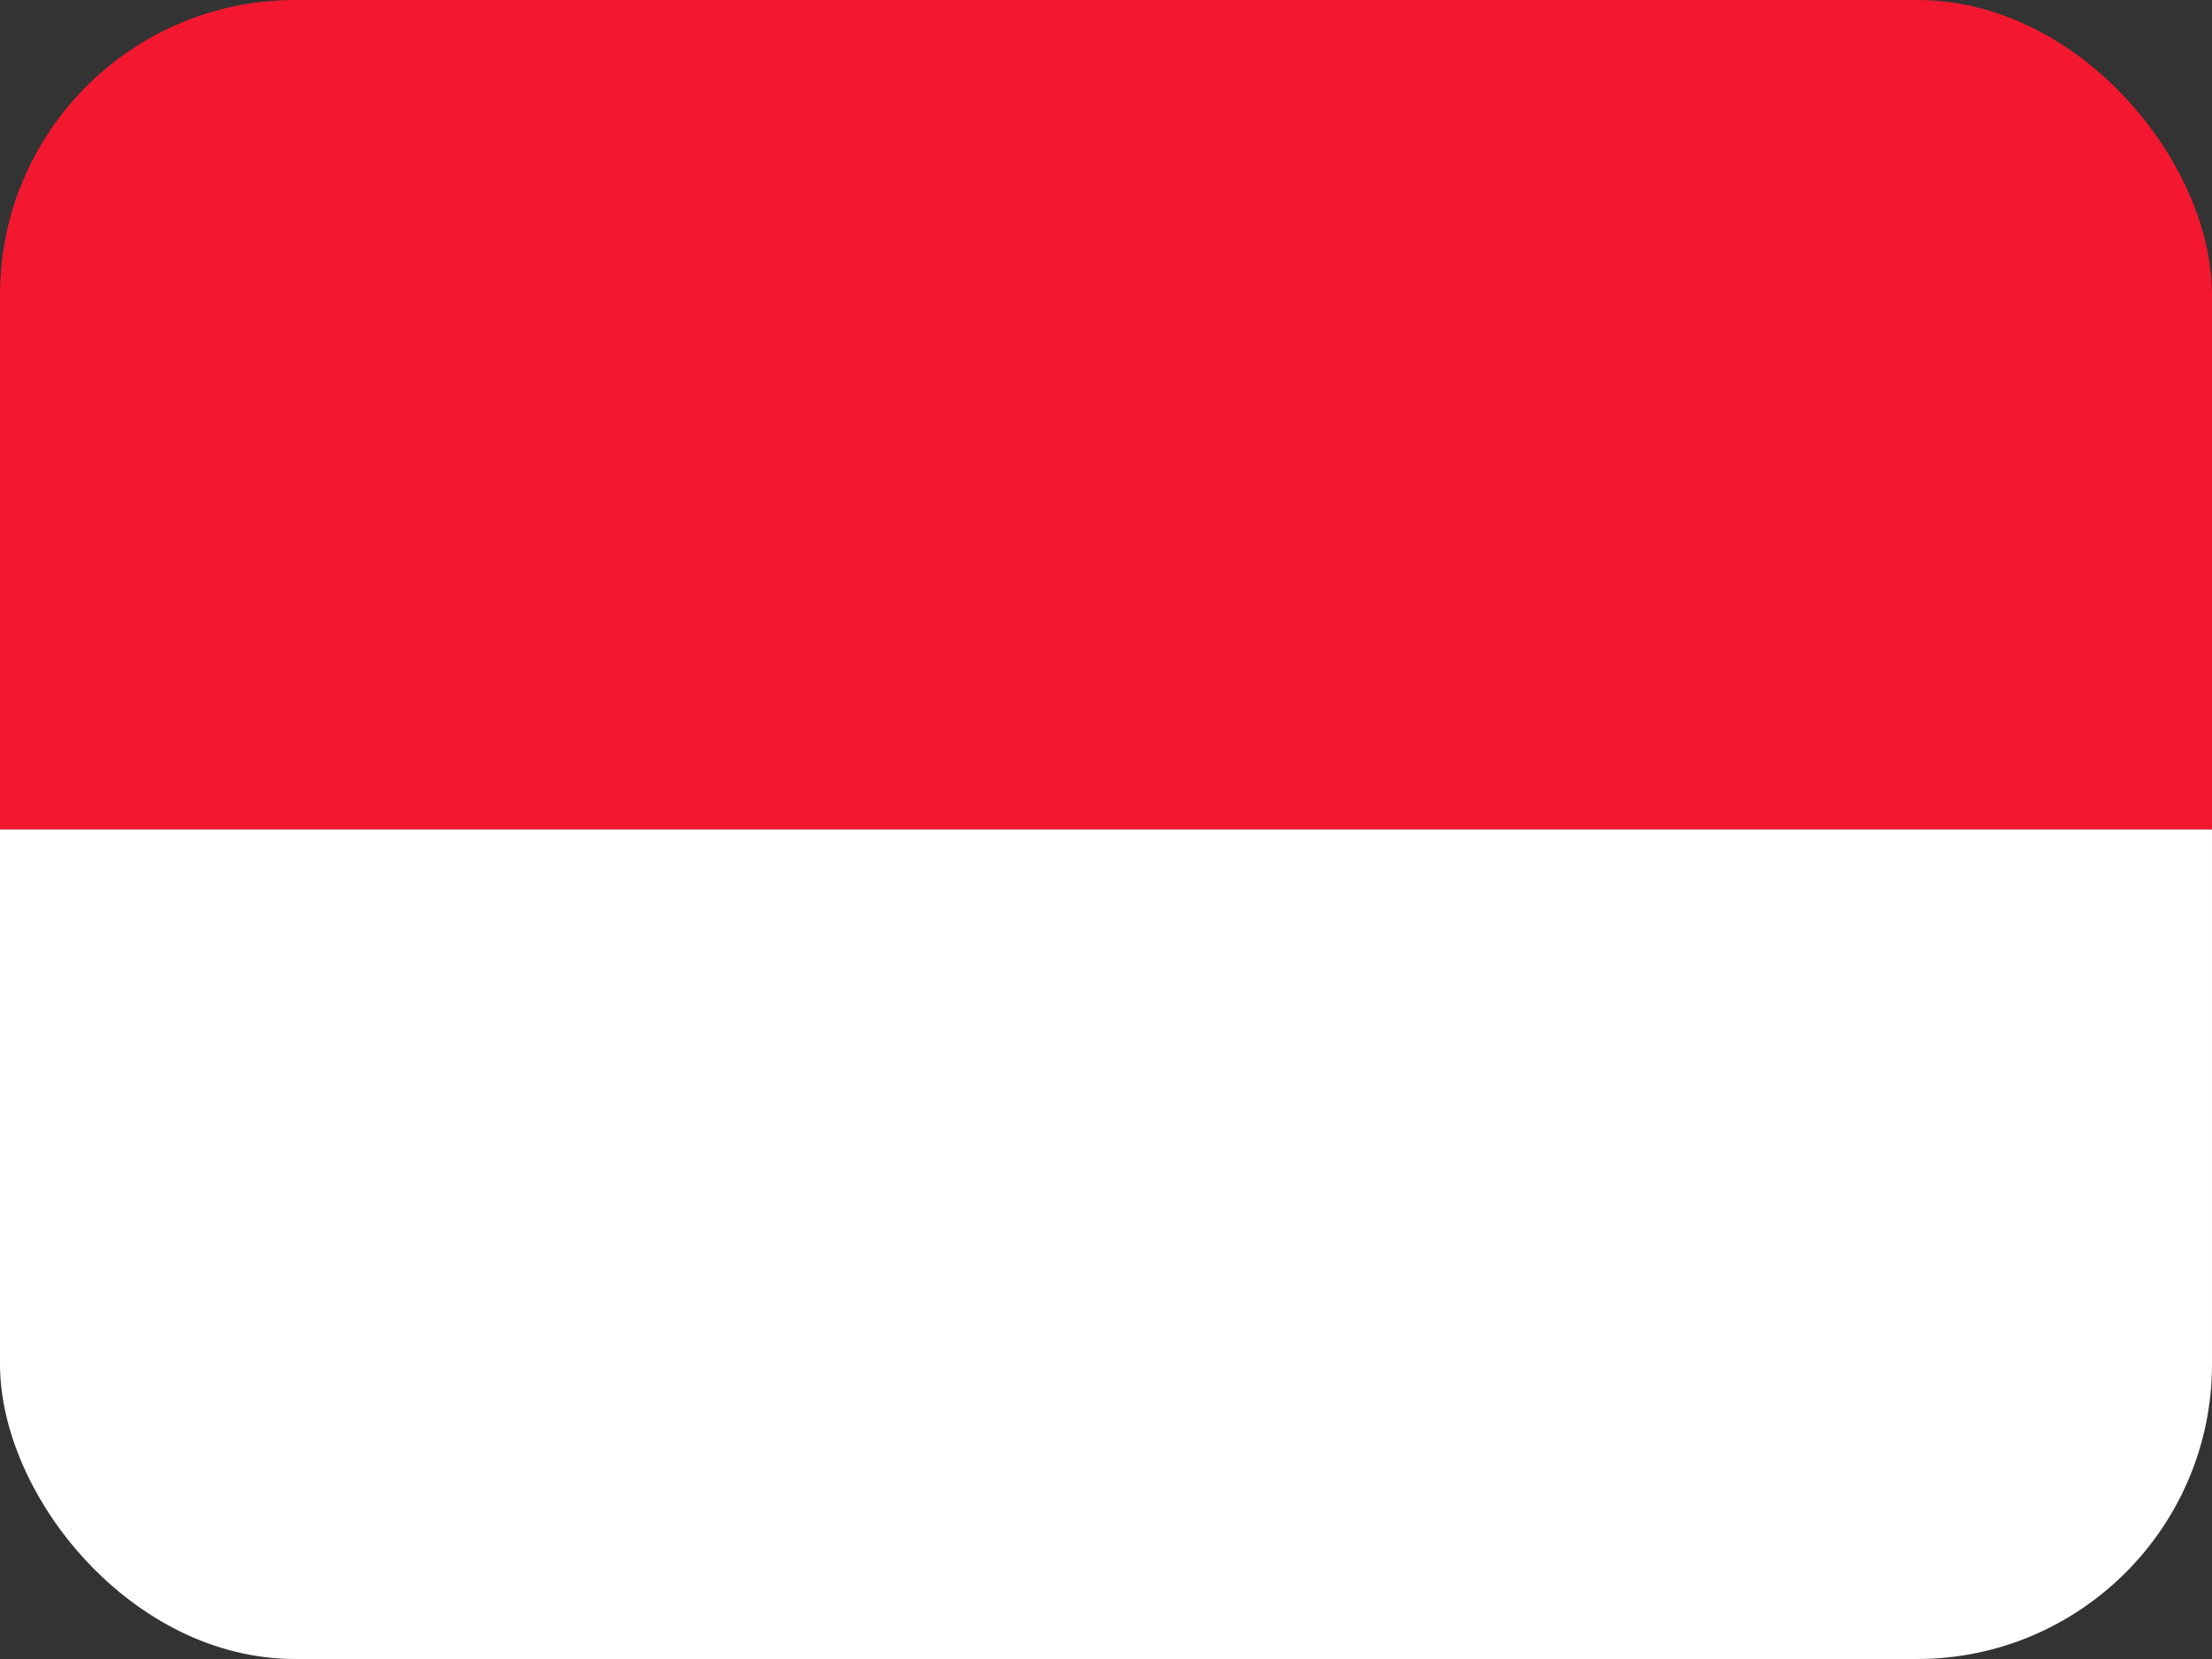 <svg width="60" height="45" viewBox="0 0 60 45" fill="none" xmlns="http://www.w3.org/2000/svg">
<rect x="0" y="0" width="60" height="45" fill="#333333" stroke="none"/>
<g clip-path="url(#clip0_2714_14653)">
<path fill-rule="evenodd" clip-rule="evenodd" d="M0 0H60V22.5H0V0Z" fill="#F31830"/>
<path fill-rule="evenodd" clip-rule="evenodd" d="M0 22.5H60V45H0V22.5Z" fill="white"/>
</g>
<defs>
<clipPath id="clip0_2714_14653">
<rect width="60" height="45" rx="8" fill="white"/>
</clipPath>
</defs>
</svg>
